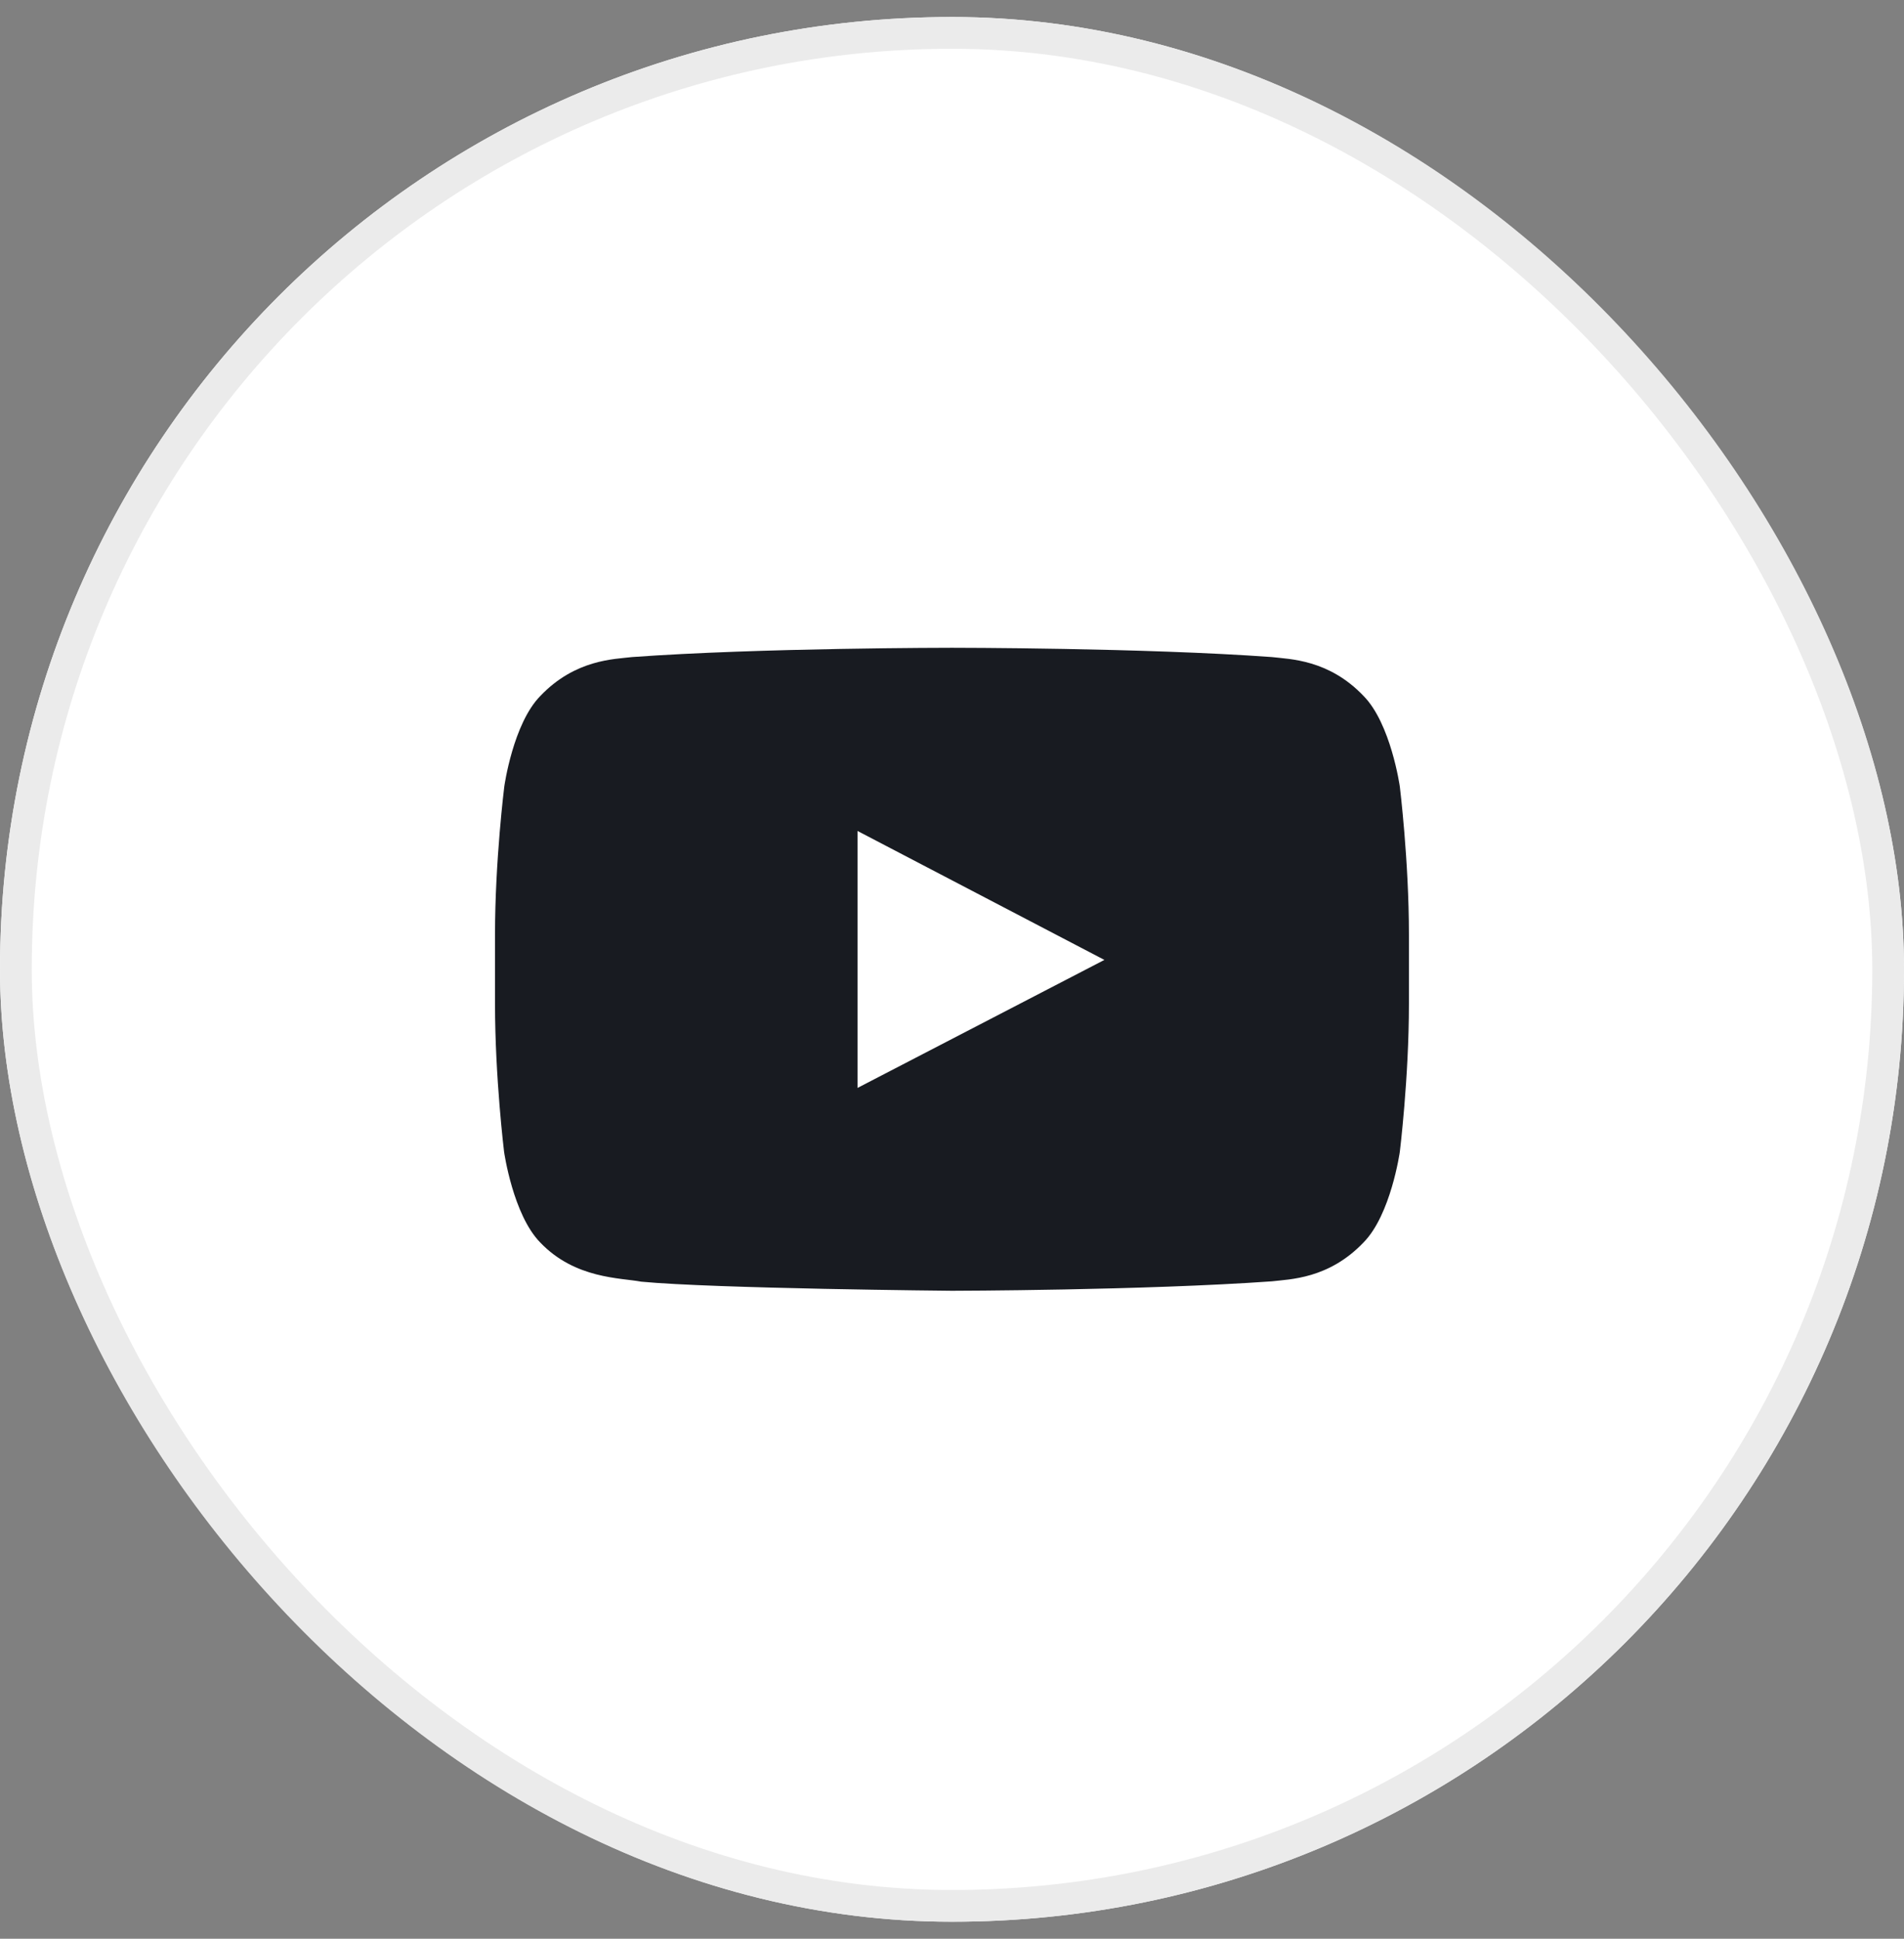 <?xml version="1.0" encoding="UTF-8"?> <svg xmlns="http://www.w3.org/2000/svg" width="56" height="57" viewBox="0 0 56 57" fill="none"><rect x="0" y="0" width="56" height="57" fill="#808080" stroke="none"/><g clip-path="url(#clip0_91_3246)"><path d="M56 28.5C56 13.036 43.464 0.5 28 0.5C12.536 0.5 0 13.036 0 28.5C0 43.964 12.536 56.5 28 56.5C43.464 56.5 56 43.964 56 28.5Z" fill="white"></path><path d="M41.171 23.124C41.171 23.124 40.908 21.271 40.1 20.457C39.076 19.386 37.932 19.381 37.407 19.318C33.648 19.045 28.004 19.045 28.004 19.045H27.993C27.993 19.045 22.35 19.045 18.591 19.318C18.066 19.381 16.921 19.386 15.897 20.457C15.089 21.271 14.832 23.124 14.832 23.124C14.832 23.124 14.559 25.303 14.559 27.477V29.513C14.559 31.687 14.826 33.866 14.826 33.866C14.826 33.866 15.089 35.719 15.892 36.533C16.916 37.604 18.26 37.567 18.858 37.682C21.011 37.887 27.999 37.95 27.999 37.95C27.999 37.95 33.648 37.94 37.407 37.672C37.932 37.609 39.076 37.604 40.1 36.533C40.908 35.719 41.171 33.866 41.171 33.866C41.171 33.866 41.439 31.692 41.439 29.513V27.477C41.439 25.303 41.171 23.124 41.171 23.124ZM25.221 31.986V24.431L32.482 28.222L25.221 31.986Z" fill="#181B21"></path></g><rect x="0.467" y="0.967" width="55.067" height="55.067" rx="27.533" stroke="#EBEBEB" stroke-width="0.933"></rect><defs><clipPath id="clip0_91_3246"><rect y="0.5" width="56" height="56" rx="28" fill="white"></rect></clipPath></defs></svg> 